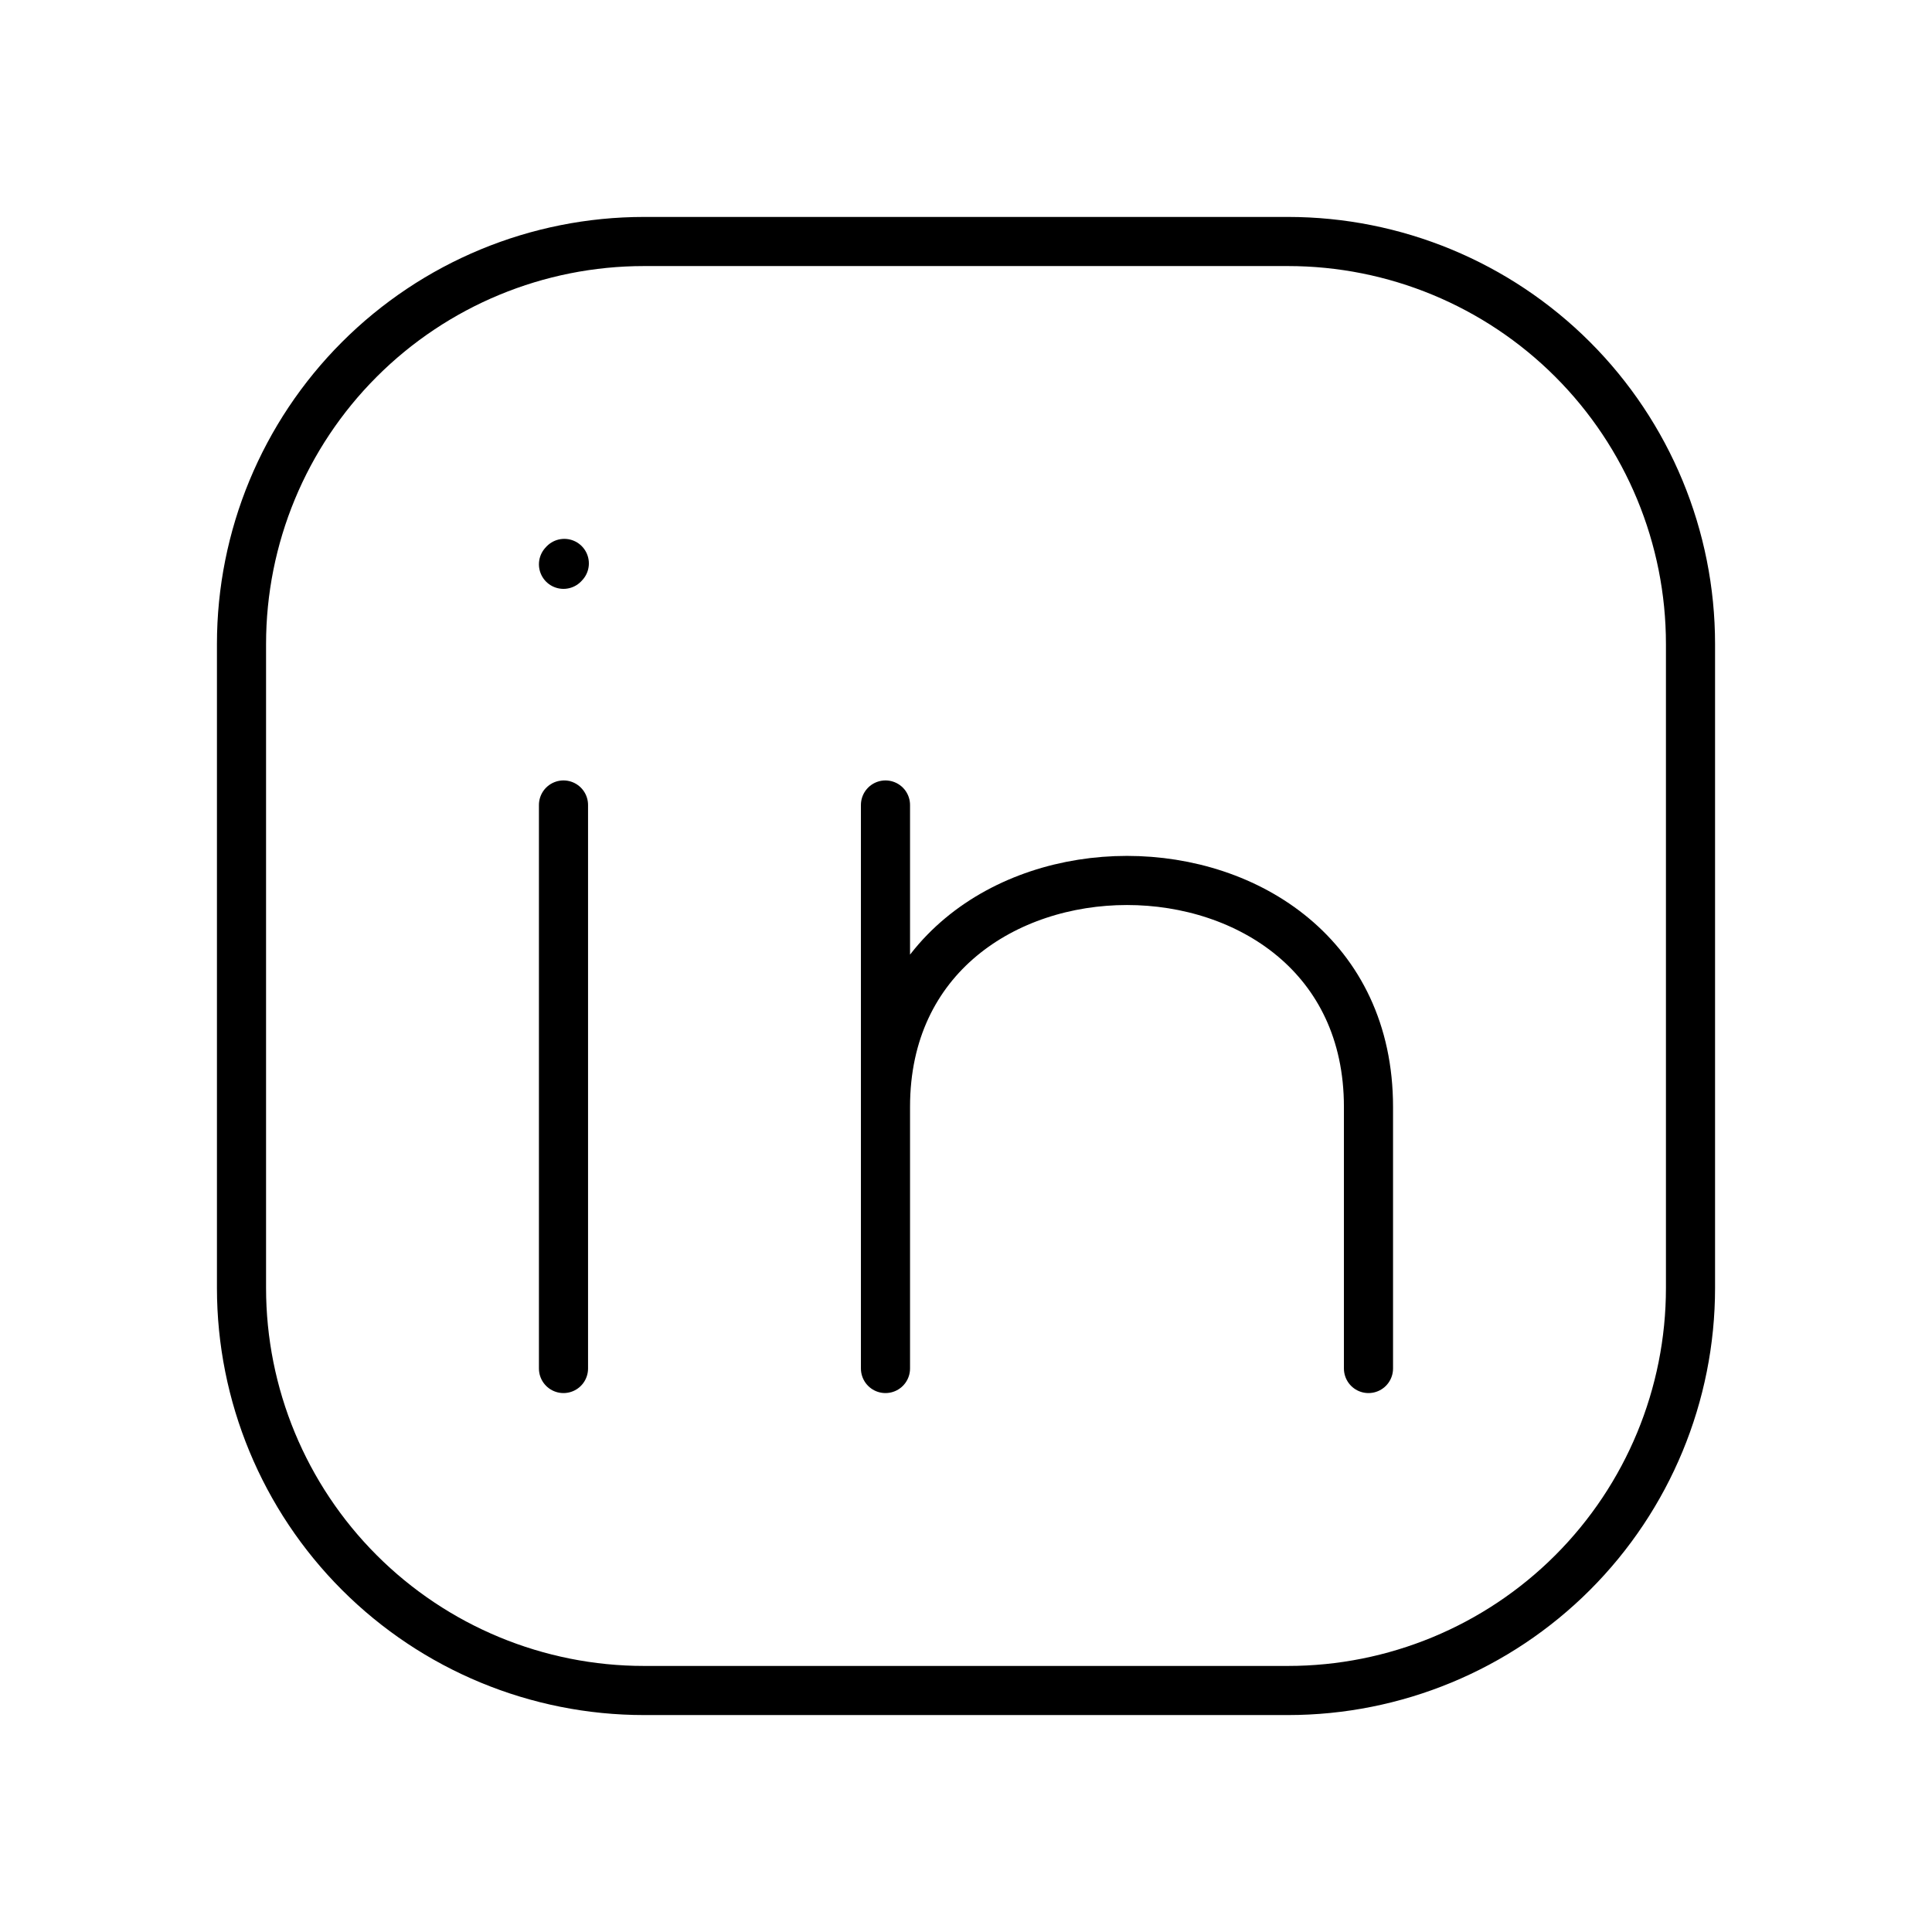 <svg width="59" height="59" viewBox="0 0 59 59" fill="none" xmlns="http://www.w3.org/2000/svg">
<path d="M17.208 41.792V24.583M51.625 19.667V39.333C51.625 42.593 50.33 45.72 48.025 48.025C45.72 50.33 42.593 51.625 39.333 51.625H19.667C16.407 51.625 13.28 50.33 10.975 48.025C8.67 45.72 7.375 42.593 7.375 39.333V19.667C7.375 16.407 8.67 13.28 10.975 10.975C13.28 8.67 16.407 7.375 19.667 7.375H39.333C42.593 7.375 45.72 8.67 48.025 10.975C50.33 13.28 51.625 16.407 51.625 19.667Z" stroke="black" stroke-width="1.5" stroke-linecap="round" stroke-linejoin="round"/>
<path d="M27.041 41.792V33.802M27.041 33.802V24.583M27.041 33.802C27.041 24.583 41.791 24.583 41.791 33.802V41.792M17.208 17.233L17.233 17.206" stroke="black" stroke-width="1.5" stroke-linecap="round" stroke-linejoin="round"/>
</svg>
